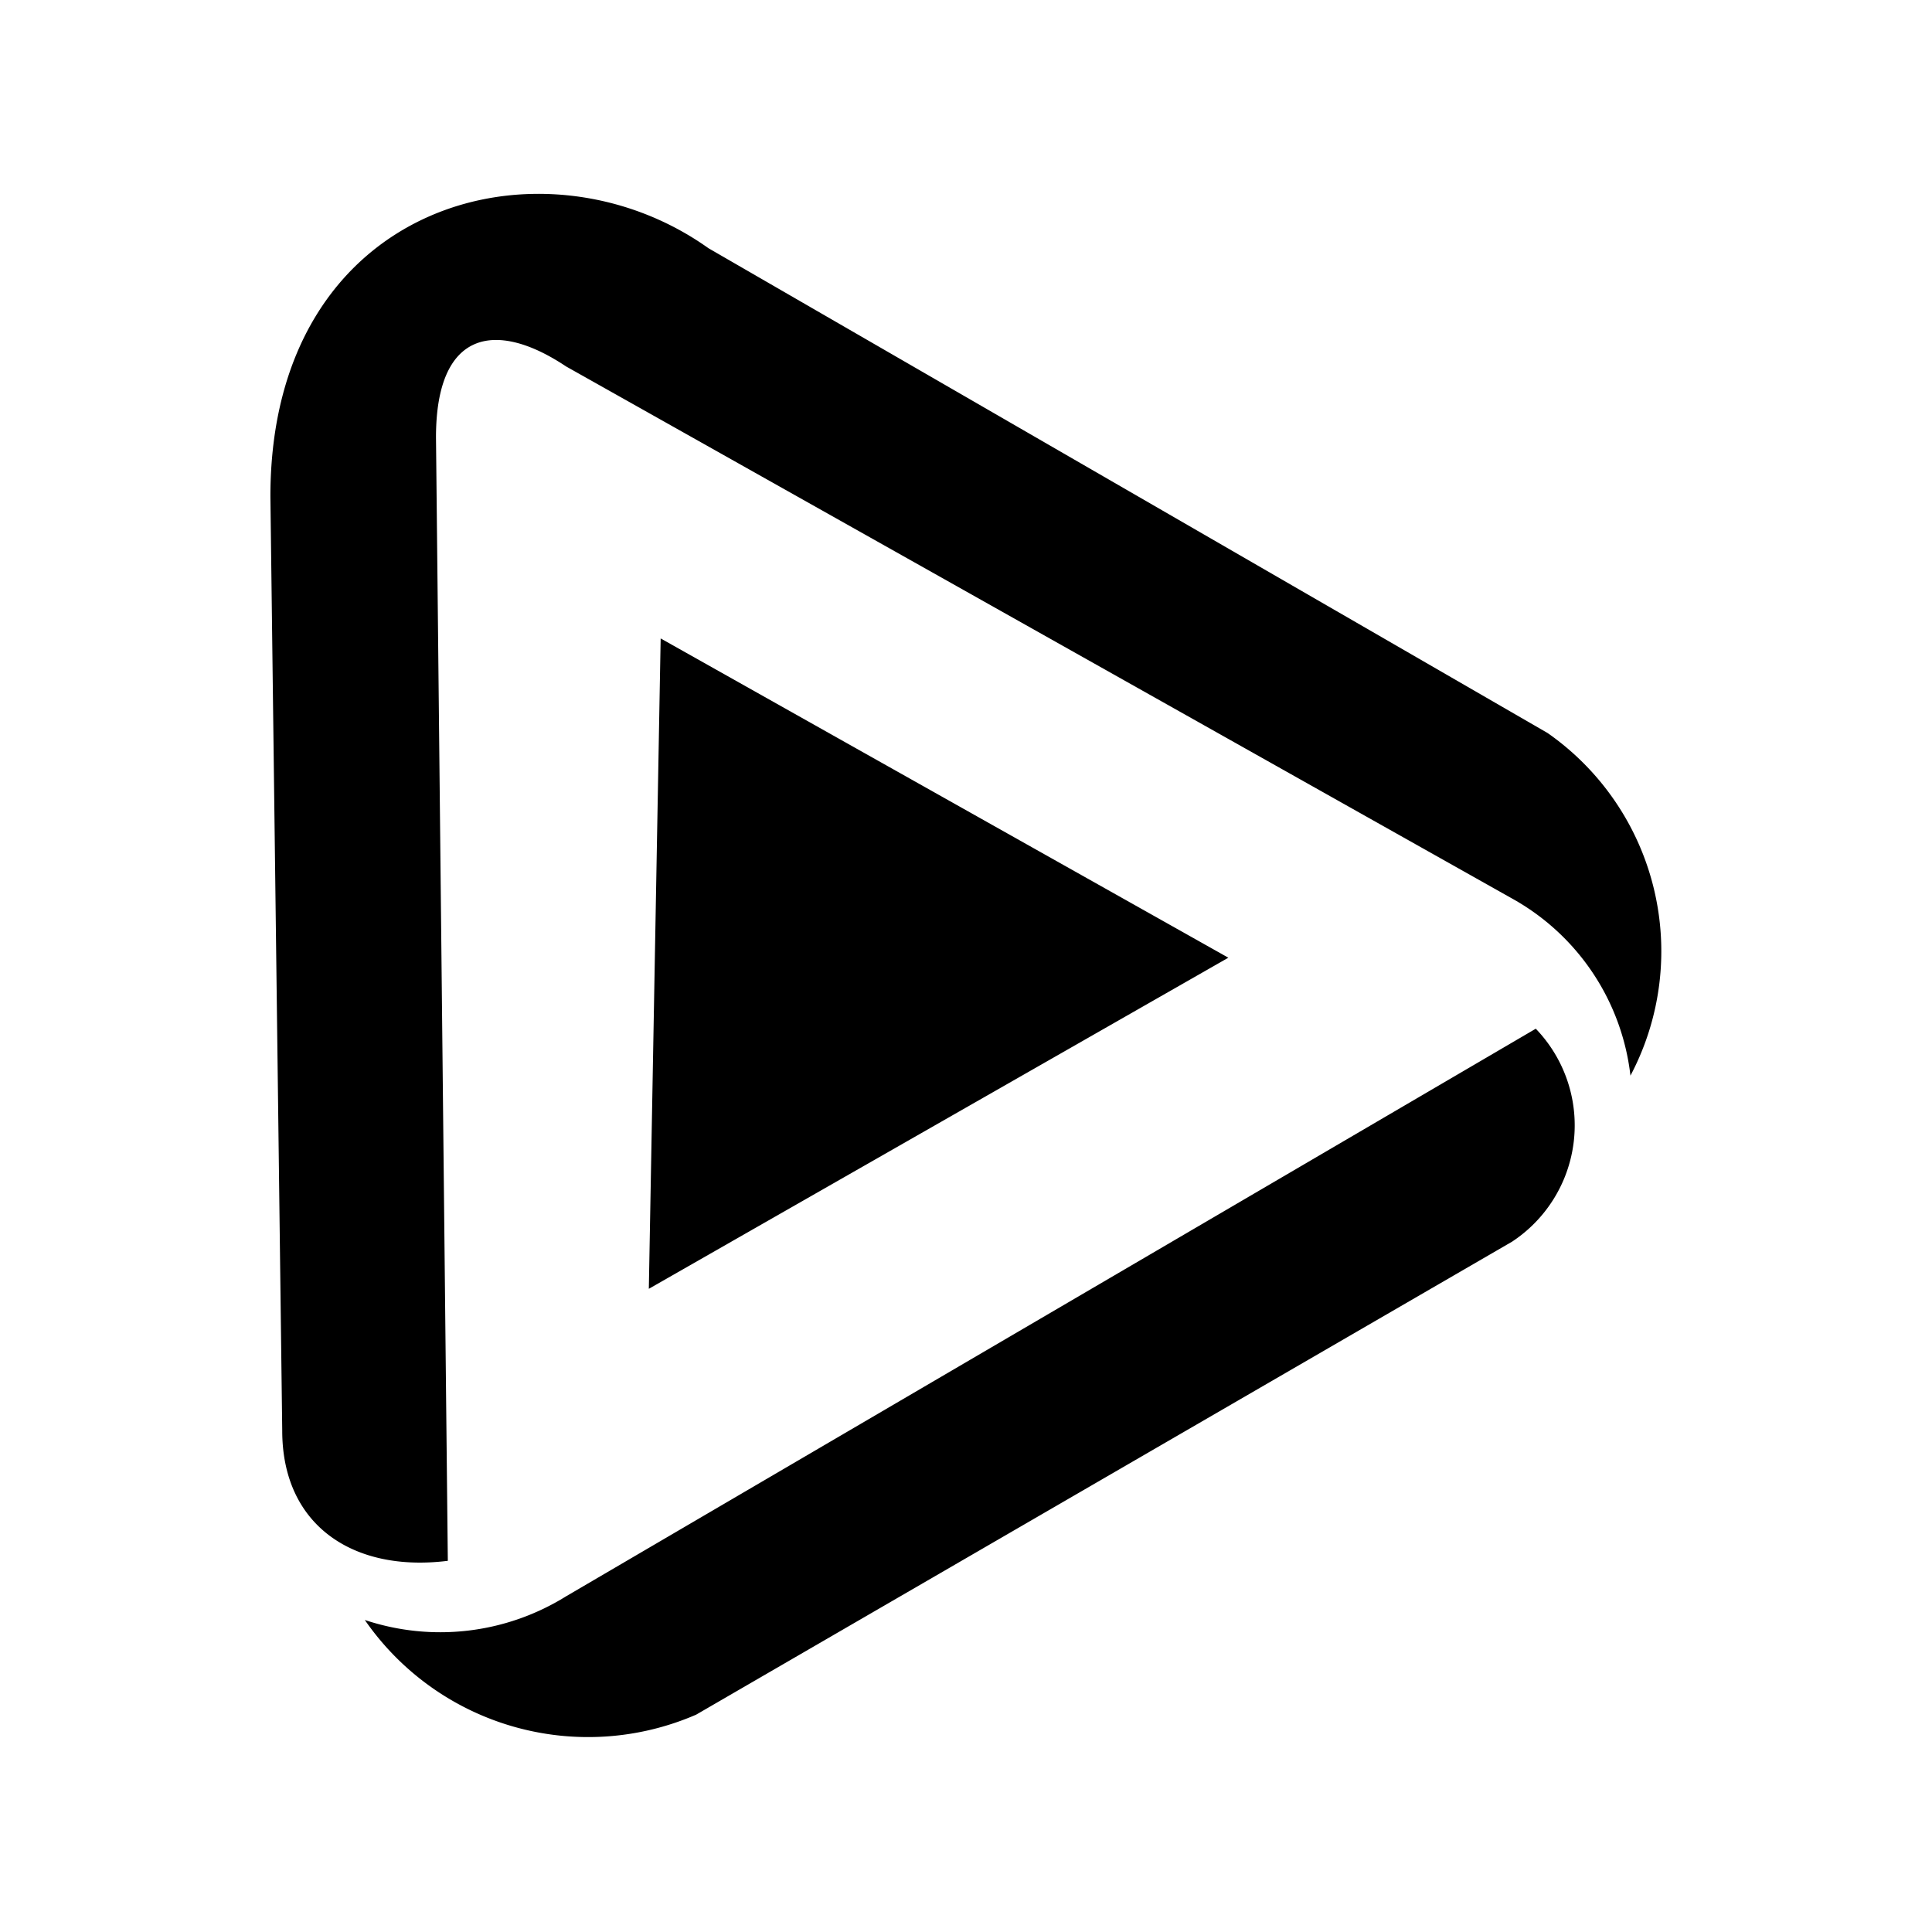 <?xml version="1.0" encoding="utf-8"?>
<!-- Generator: www.svgicons.com -->
<svg xmlns="http://www.w3.org/2000/svg" width="800" height="800" viewBox="0 0 24 24">
<path fill="currentColor" d="m8.06 16.01l7.199-4.113l-7.052-3.966Zm-1.028 3.82a2.96 2.96 0 0 1-2.5.294A3.372 3.372 0 0 0 8.648 21.3l10.136-5.876a1.731 1.731 0 0 0 .294-2.645zM19.225 9.106L8.8 3.083C6.738 1.614 3.359 2.5 3.359 6.168l.147 11.605c0 1.175.882 1.763 2.057 1.616L5.416 5.433c0-1.322.735-1.469 1.616-.881l11.752 6.61a2.894 2.894 0 0 1 1.47 2.2a3.307 3.307 0 0 0-1.029-4.256"/>
</svg>